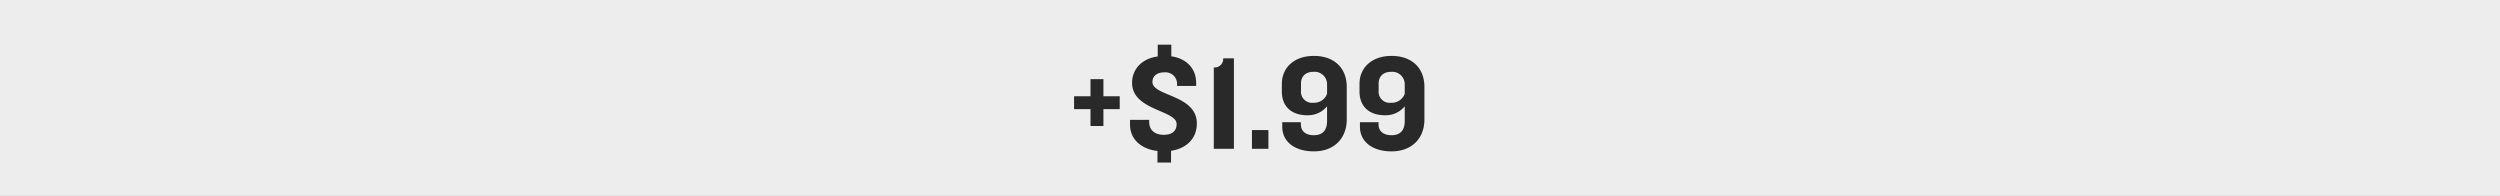 <svg xmlns="http://www.w3.org/2000/svg" width="639" height="50" viewBox="0 0 639 50">
  <rect x="0" y="0" width="639" height="50" fill="#808080" stroke="none"/>
  <defs>
    <style>
      .cls-1 {
        fill: #ededed;
        stroke: #ededed;
        stroke-width: 1px;
      }

      .cls-1, .cls-2 {
        fill-rule: evenodd;
      }

      .cls-2 {
        fill: #292929;
      }
    </style>
  </defs>
  <path class="cls-1" d="M0,0H639V50H0V0Z"/>
  <path id="_1.99" data-name="+$1.99" class="cls-2" d="M286.2,27.9V24.6h-4.165V20.225h-3.3V24.6h-4.2v3.3h4.2v4.3h3.3V27.9H286.2Zm19.714,3.679c0-7.428-11.35-6.942-11.35-10.621,0-1.492,1.111-2.464,3.054-2.464a2.955,2.955,0,0,1,3.228,3.228V21.96h4.894V21.231c0-3.714-2.464-6.282-6.352-6.838V11.409h-3.471v3.02c-4.2.555-6.56,3.4-6.56,6.733,0,7.115,11.385,6.942,11.385,10.552,0,1.6-.972,2.742-3.3,2.742-2.083,0-3.714-1.041-3.714-3.332V30.638h-4.894v1.215c0,3.679,2.777,6.248,7.011,6.733v2.95h3.471V38.551C303.691,37.857,305.913,35.046,305.913,31.575Zm9.475,6.456V14.914h-2.742a2.184,2.184,0,0,1-2.4,2.325V38.03h5.137Zm8.815,0v-4.79H320v4.79h4.2ZM344.23,30.5V22.238c0-4.894-3.228-7.948-8.4-7.948-5.067,0-8.191,3.02-8.191,7.15v1.978c0,3.644,2.325,6.039,6.49,6.039a6.244,6.244,0,0,0,5.068-2.291V30.95c0,2.117-.937,3.61-3.367,3.61-2.082,0-3.332-1.007-3.332-2.812V31.228h-4.755v1.18c0,3.749,3.124,6.282,8.052,6.282C341.071,38.69,344.23,35.323,344.23,30.5ZM339.2,23.973a3.519,3.519,0,0,1-3.506,2.291,2.829,2.829,0,0,1-3.158-3.124v-1.8c0-1.8,1.145-2.985,3.228-2.985a3.189,3.189,0,0,1,3.436,3.3v2.326ZM364.082,30.5V22.238c0-4.894-3.228-7.948-8.4-7.948-5.068,0-8.191,3.02-8.191,7.15v1.978c0,3.644,2.325,6.039,6.49,6.039a6.244,6.244,0,0,0,5.068-2.291V30.95c0,2.117-.938,3.61-3.367,3.61-2.083,0-3.332-1.007-3.332-2.812V31.228H347.6v1.18c0,3.749,3.123,6.282,8.052,6.282C360.924,38.69,364.082,35.323,364.082,30.5Zm-5.032-6.525a3.52,3.52,0,0,1-3.506,2.291,2.829,2.829,0,0,1-3.159-3.124v-1.8c0-1.8,1.146-2.985,3.228-2.985a3.189,3.189,0,0,1,3.437,3.3v2.326Z"/>
</svg>
